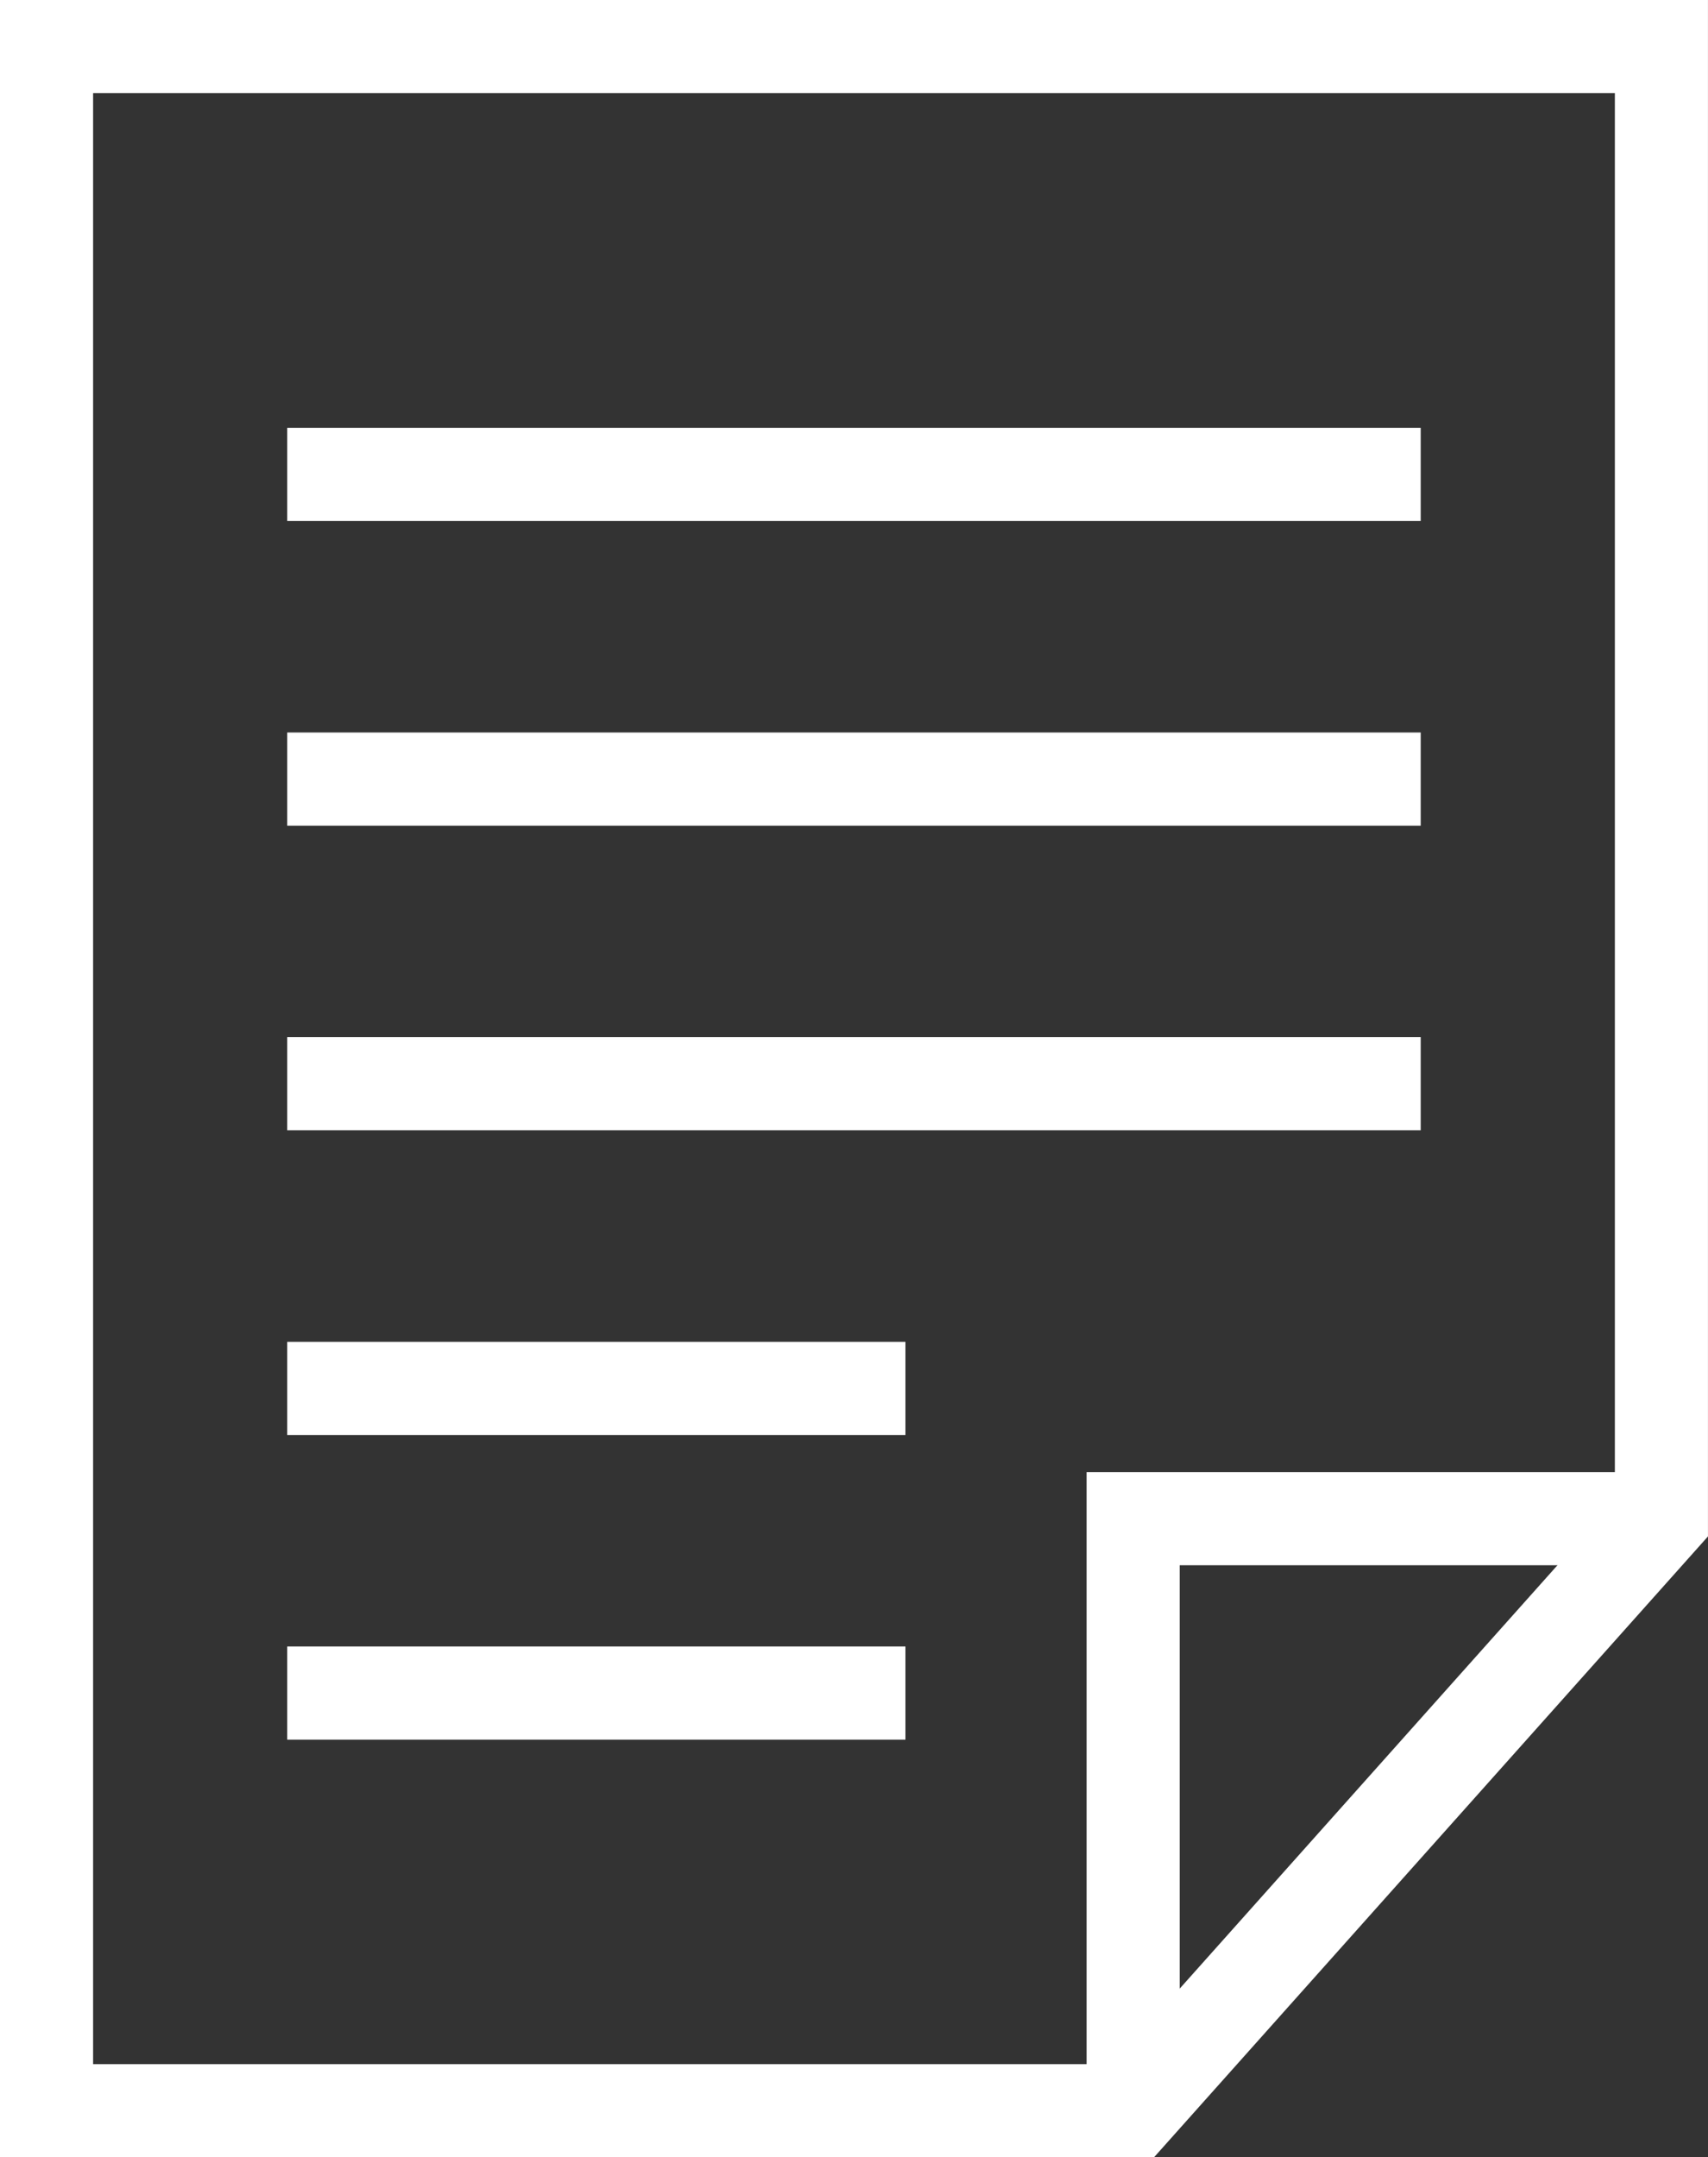 <svg xmlns="http://www.w3.org/2000/svg" width="55.035" height="69.464" viewBox="0 0 55.035 69.464">
  <rect x="0" y="0" width="55.035" height="69.464" fill="#333333" stroke="none"/>
  <g id="グループ_285" data-name="グループ 285" transform="translate(0.634 0.634)">
    <path id="パス_1176" data-name="パス 1176" d="M38.513,69.964H3.5V3.5H55.534V50.9Z" transform="translate(-2.634 -2.634)" fill="none" stroke="#fff" stroke-miterlimit="10" stroke-width="3"/>
    <path id="パス_1177" data-name="パス 1177" d="M188.452,230.842H171.431v19.064" transform="translate(-135.552 -182.576)" fill="none" stroke="#fff" stroke-miterlimit="10" stroke-width="3"/>
    <line id="線_1" data-name="線 1" x2="36.522" transform="translate(8.622 14.642)" fill="none" stroke="#fff" stroke-miterlimit="10" stroke-width="3"/>
    <line id="線_2" data-name="線 2" x2="36.522" transform="translate(8.622 24.452)" fill="none" stroke="#fff" stroke-miterlimit="10" stroke-width="3"/>
    <line id="線_3" data-name="線 3" x2="36.522" transform="translate(8.622 34.262)" fill="none" stroke="#fff" stroke-miterlimit="10" stroke-width="3"/>
    <line id="線_4" data-name="線 4" x2="19.918" transform="translate(8.622 44.072)" fill="none" stroke="#fff" stroke-miterlimit="10" stroke-width="3"/>
    <line id="線_5" data-name="線 5" x2="19.918" transform="translate(8.622 53.882)" fill="none" stroke="#fff" stroke-miterlimit="10" stroke-width="3"/>
  </g>
</svg>
